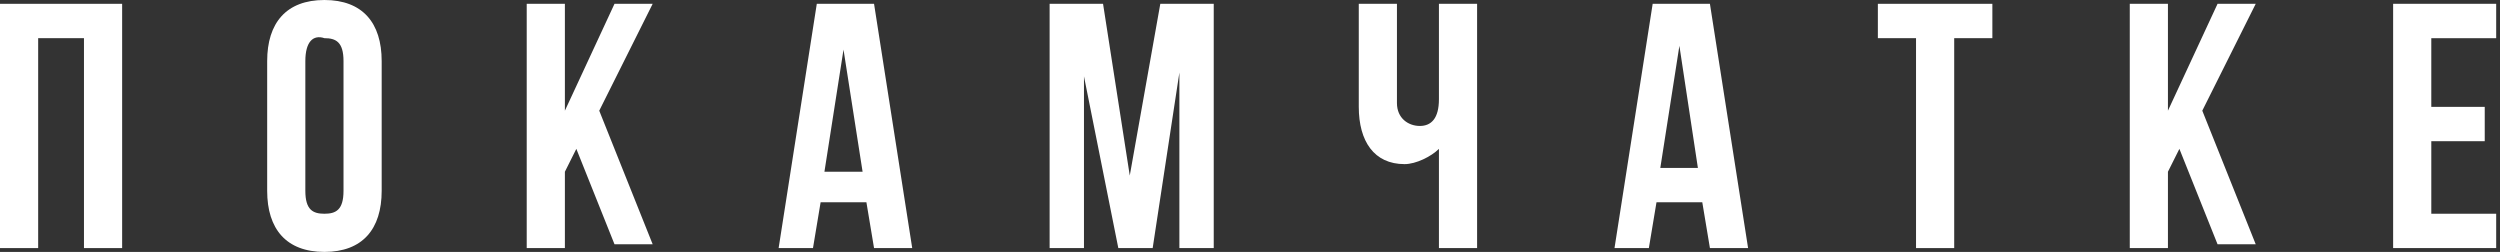 <?xml version="1.0" encoding="UTF-8"?> <!-- Generator: Adobe Illustrator 25.0.0, SVG Export Plug-In . SVG Version: 6.00 Build 0) --> <svg xmlns="http://www.w3.org/2000/svg" xmlns:xlink="http://www.w3.org/1999/xlink" id="Слой_1" x="0px" y="0px" viewBox="0 0 65.5 6.6" style="enable-background:new 0 0 65.5 6.6;" xml:space="preserve"><rect x="0" y="0" width="65.5" height="6.6" fill="#333333" stroke="none"/> <style type="text/css"> .st0{fill:#FFFFFF;} </style> <g> <path class="st0" d="M0,6.5V0.1h3.2v6.4h-1V1H1v5.5H0z"></path> <path class="st0" d="M8.5,0c1,0,1.5,0.6,1.5,1.6V5c0,1-0.5,1.6-1.5,1.6C7.5,6.6,7,6,7,5V1.6C7,0.6,7.5,0,8.5,0z M8.5,5.6 C8.8,5.6,9,5.5,9,5V1.6c0-0.5-0.2-0.6-0.5-0.6C8.2,0.9,8,1.1,8,1.6V5C8,5.5,8.2,5.6,8.5,5.6z"></path> <path class="st0" d="M14.8,4.5v2h-1V0.1h1v2.8l1.3-2.8h1l-1.4,2.8l1.4,3.5h-1l-1-2.5L14.8,4.5z"></path> <path class="st0" d="M22.9,6.5l-0.2-1.2h-1.2l-0.2,1.2h-0.9l1-6.4h1.5l1,6.4H22.9z M22.6,4.5l-0.5-3.2l-0.5,3.2H22.6z"></path> <path class="st0" d="M30.4,0.1h1.4v6.4h-0.9V1.9l-0.7,4.6h-0.9L28.4,2v4.5h-0.9V0.1h1.4l0.7,4.5L30.4,0.1z"></path> <path class="st0" d="M38.7,6.5h-1V3.9c-0.2,0.2-0.6,0.4-0.9,0.4c-0.8,0-1.2-0.6-1.2-1.5V0.1h1v2.6c0,0.4,0.3,0.6,0.6,0.6 c0.3,0,0.5-0.2,0.5-0.7V0.1h1V6.5z"></path> <path class="st0" d="M44.8,6.5l-0.2-1.2h-1.2l-0.2,1.2h-0.9l1-6.4h1.5l1,6.4H44.8z M44.5,4.5L44,1.2l-0.5,3.2H44.5z"></path> <path class="st0" d="M52.2,0.1V1h-1v5.5h-1V1h-1V0.1H52.2z"></path> <path class="st0" d="M56.8,4.5v2h-1V0.1h1v2.8l1.3-2.8h1l-1.4,2.8l1.4,3.5h-1l-1-2.5L56.8,4.5z"></path> <path class="st0" d="M65.1,2.8v0.9h-1.4v1.9h1.7v0.9h-2.7V0.1h2.7V1h-1.7v1.8H65.1z"></path> </g> </svg> 